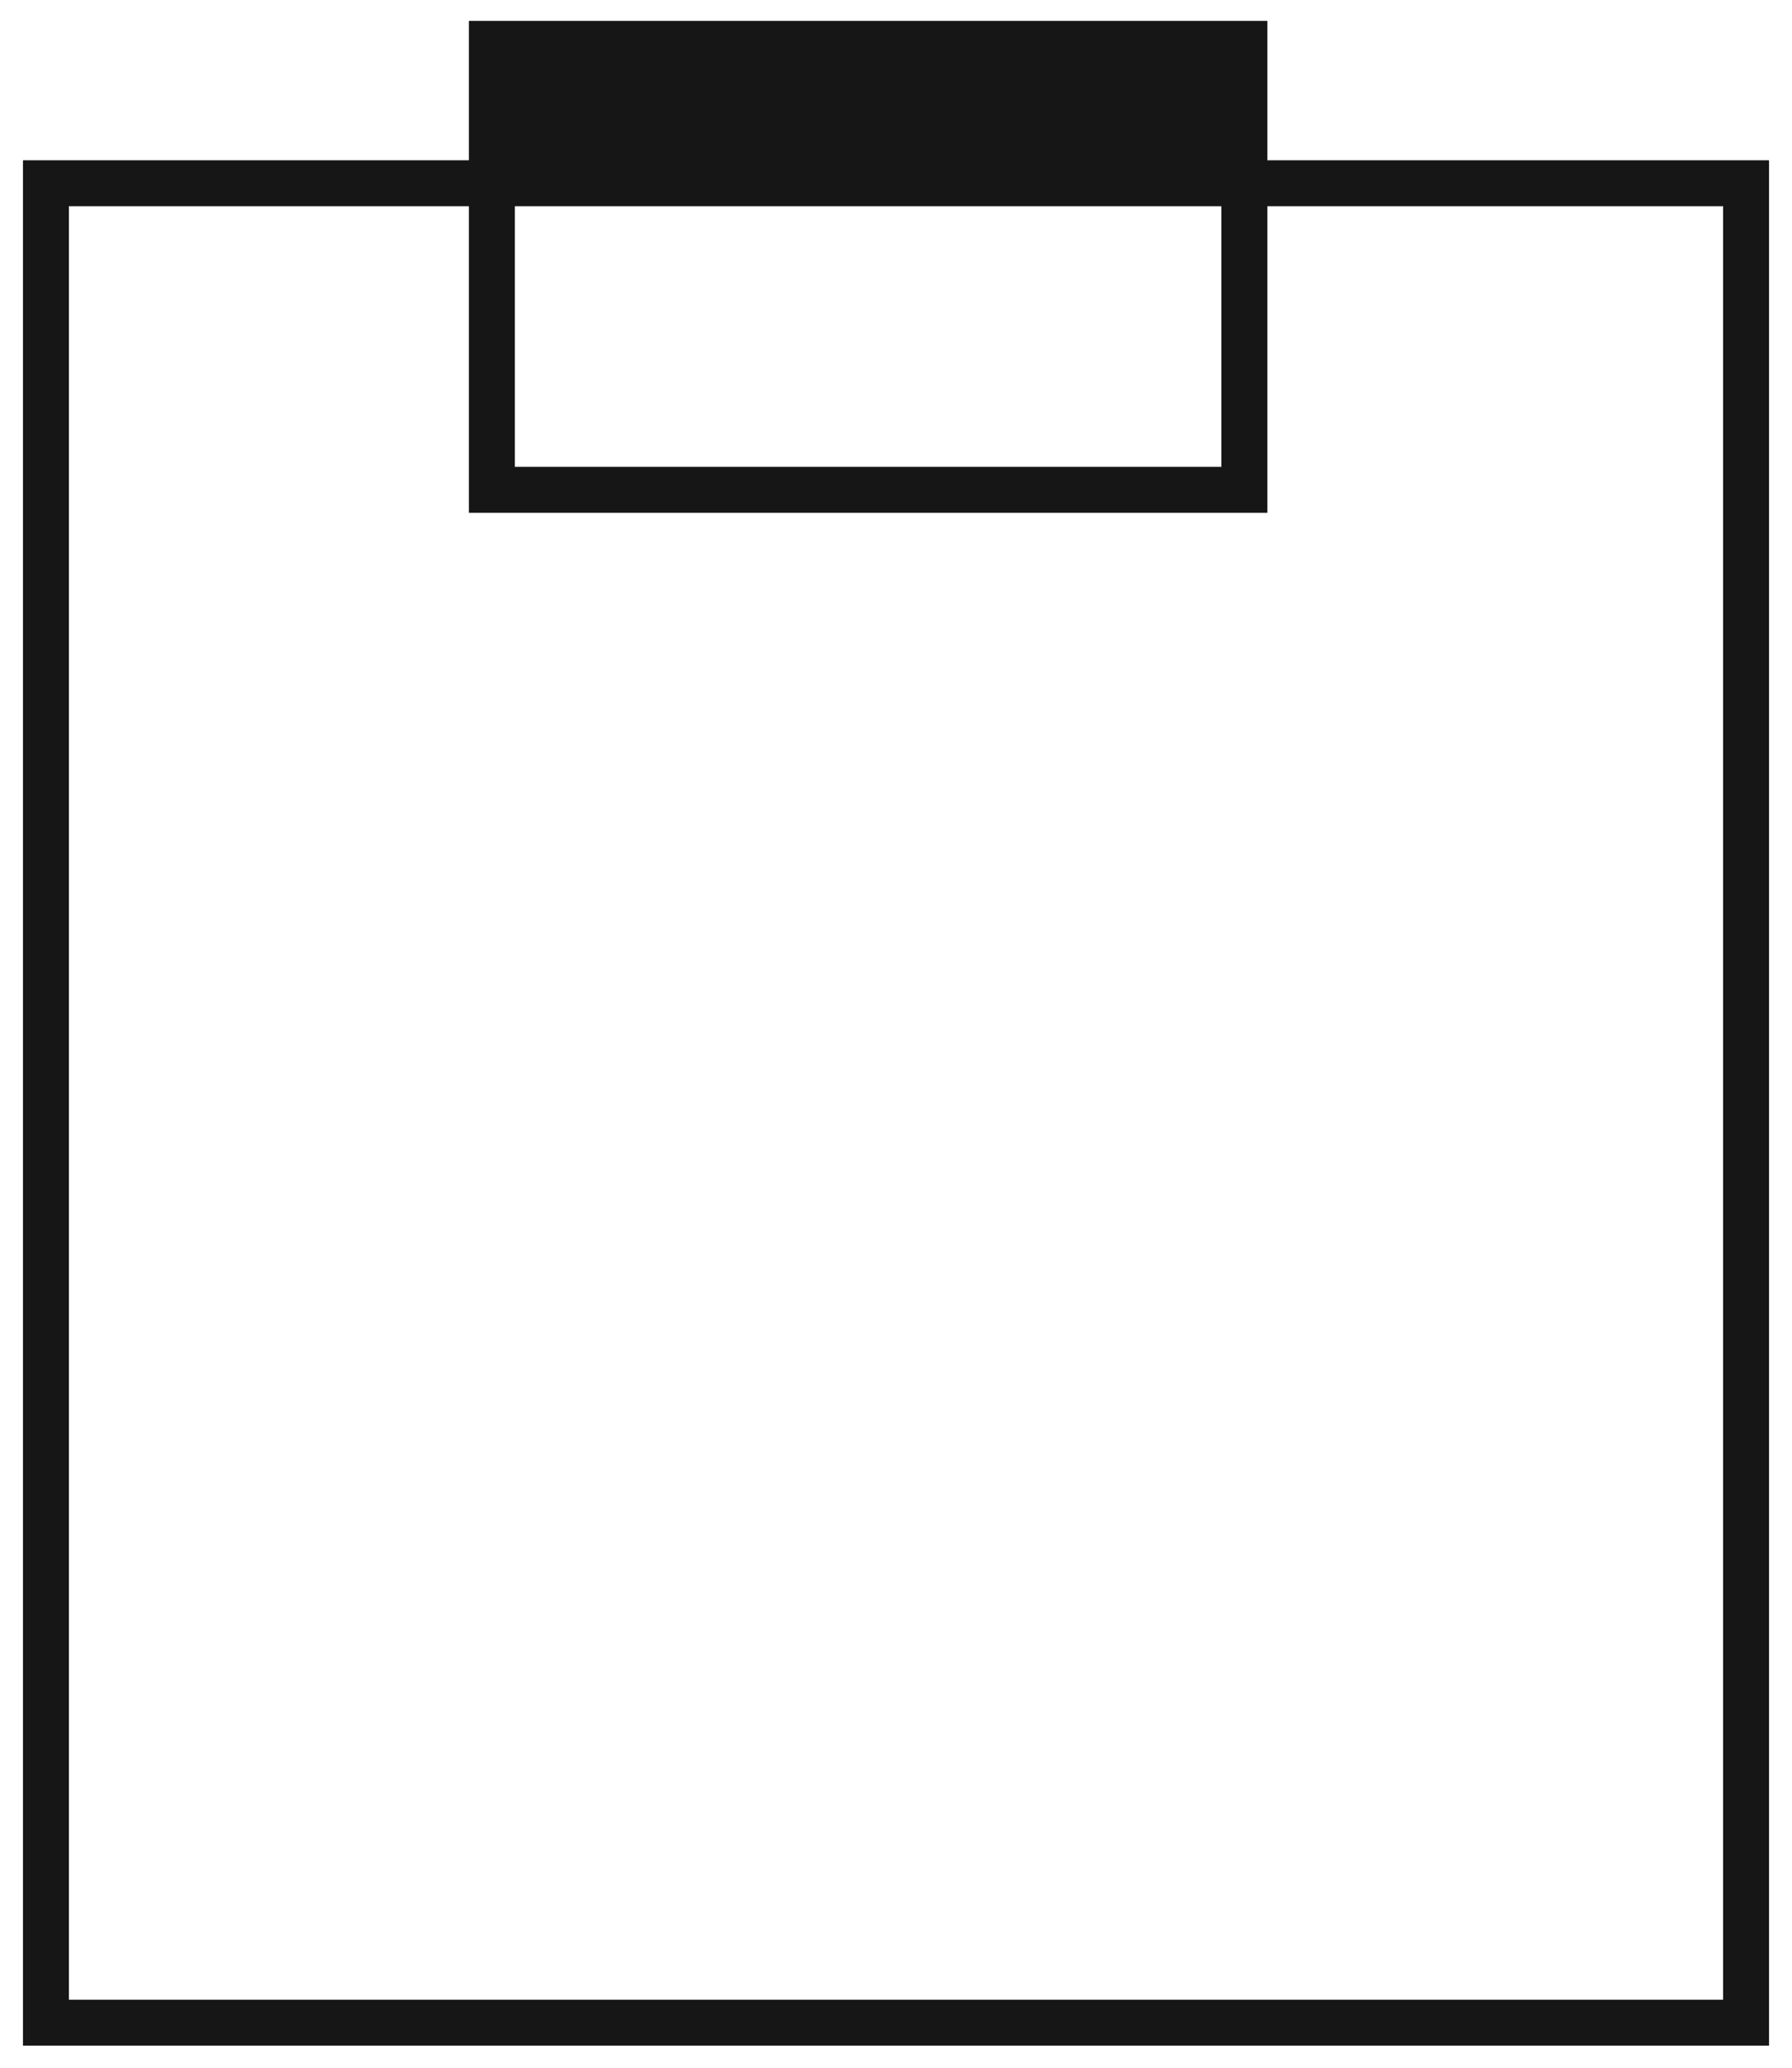<?xml version="1.0" encoding="UTF-8"?> <svg xmlns="http://www.w3.org/2000/svg" width="39" height="45" viewBox="0 0 39 45" fill="none"> <path d="M27.082 3.988H10.705H1V44.02H38V3.988H27.082ZM27.082 3.988V10.66M27.082 10.66H10.705V0.955H27.082V10.66Z" stroke="#161616"></path> <rect x="11.521" y="1.455" width="15.034" height="2.006" fill="#161616" stroke="#161616"></rect> </svg> 